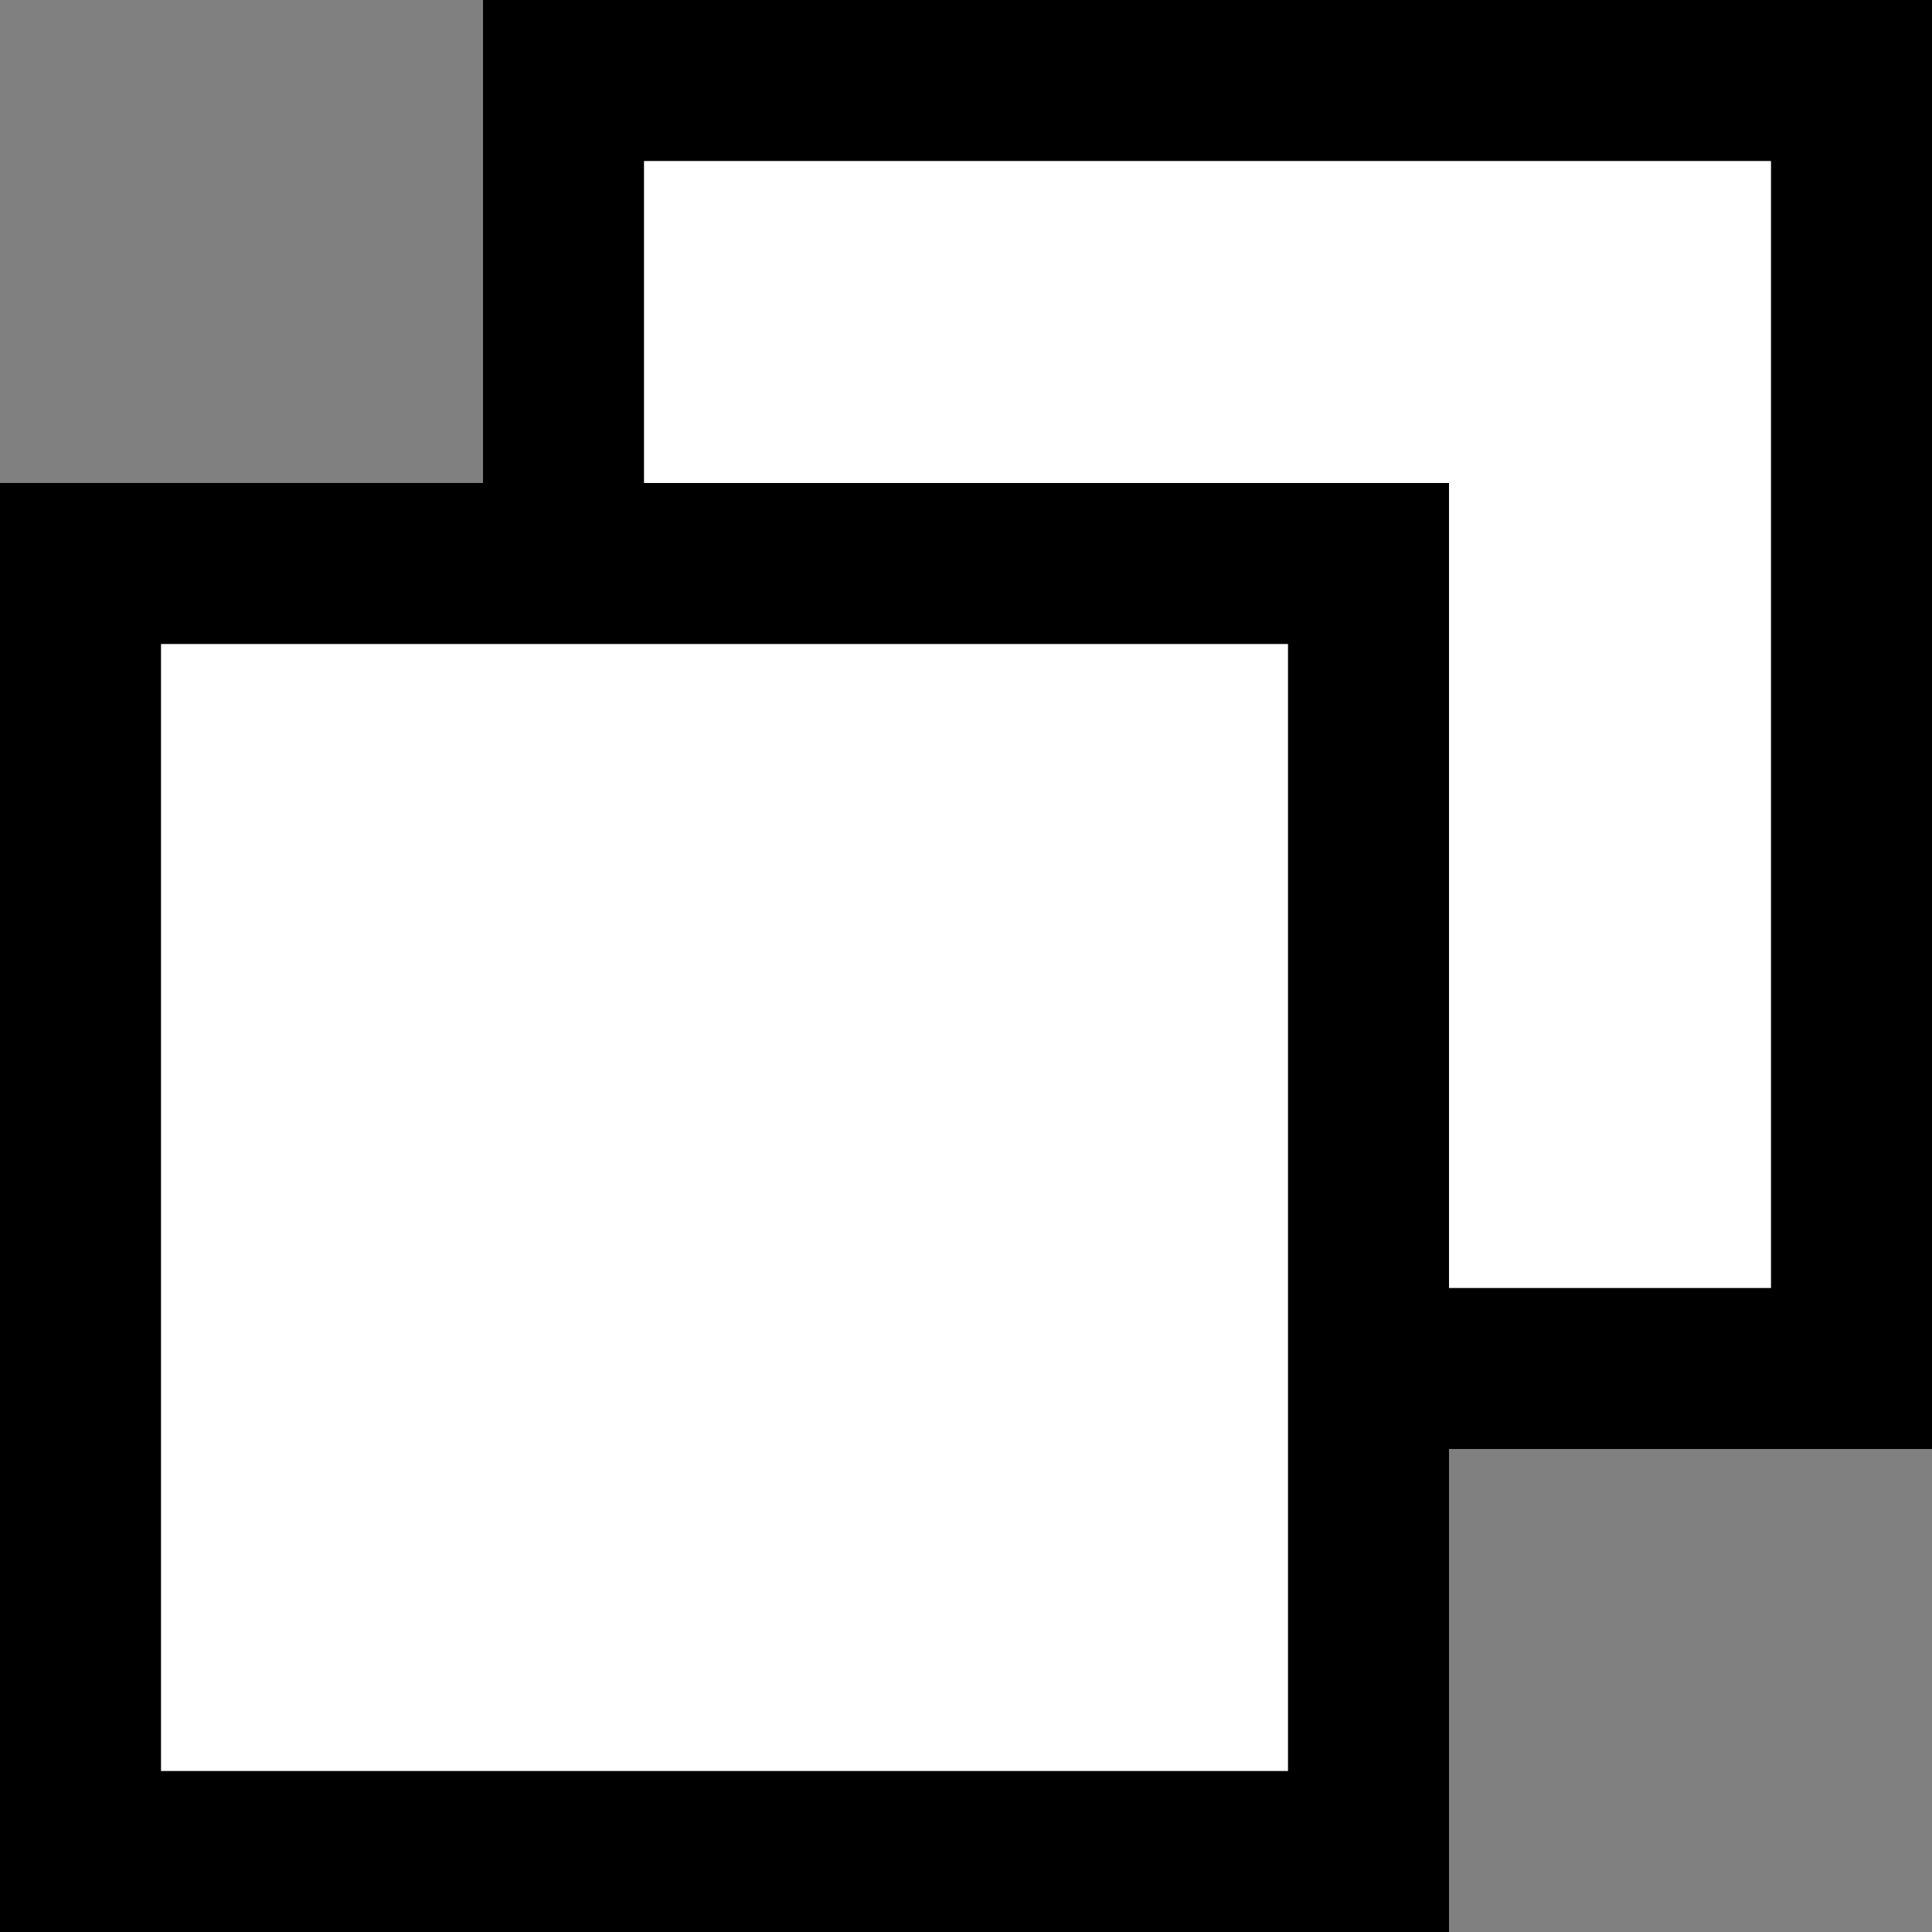 <svg width="24" height="24" viewBox="0 0 24 24" fill="none" xmlns="http://www.w3.org/2000/svg">
<rect x="0" y="0" width="24" height="24" fill="#808080" stroke="none"/>
<g clip-path="url(#clip0_2243_1404)">
<rect x="7" y="1" width="16" height="16" fill="white" stroke="black" stroke-width="2"/>
<rect x="1" y="7" width="16" height="16" fill="white" stroke="black" stroke-width="2"/>
</g>
<defs>
<clipPath id="clip0_2243_1404">
<rect width="24" height="24" fill="white"/>
</clipPath>
</defs>
</svg>
